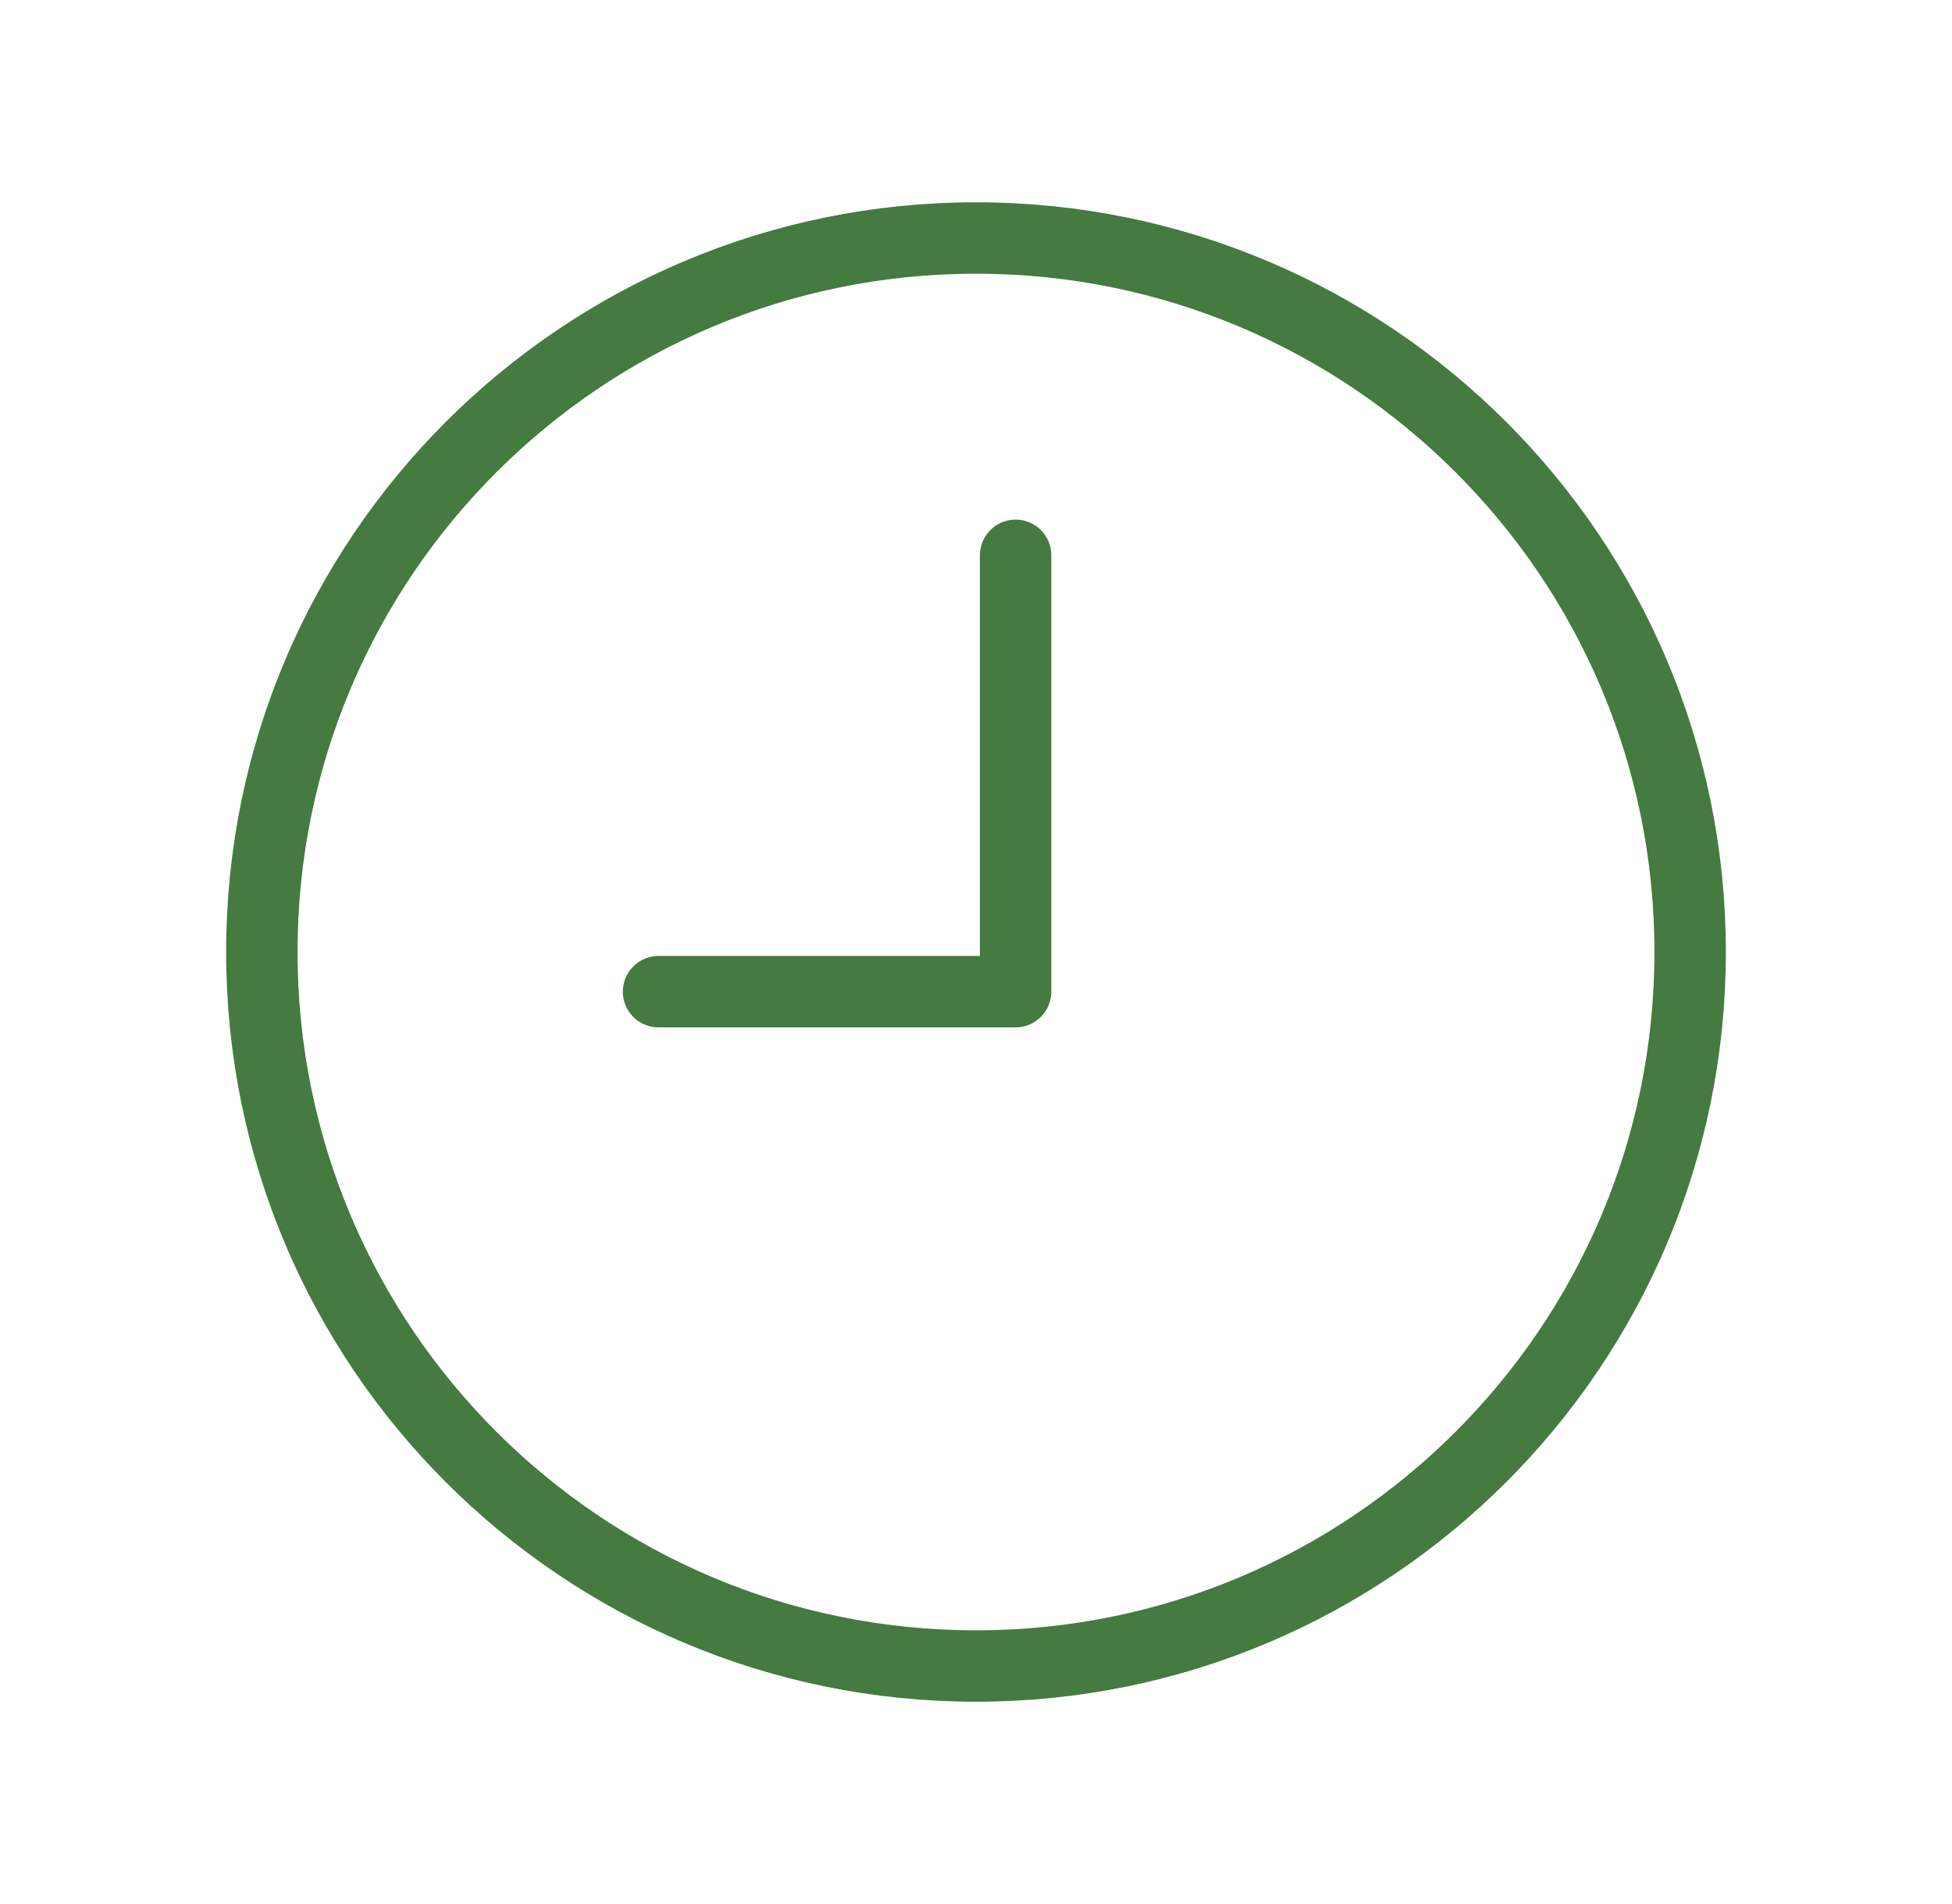 <svg width="41" height="40" viewBox="0 0 41 40" fill="none" xmlns="http://www.w3.org/2000/svg">
<path d="M20.5 5C28.784 5 35.5 11.716 35.5 20C35.5 28.284 28.784 35 20.5 35C12.216 35 5.5 28.284 5.5 20C5.5 11.716 12.216 5 20.5 5" stroke="#457A41" stroke-width="1.5" stroke-linecap="round" stroke-linejoin="round"/>
<path d="M21.332 11.666V20.833H13.832" stroke="#457A41" stroke-width="1.5" stroke-linecap="round" stroke-linejoin="round"/>
</svg>
